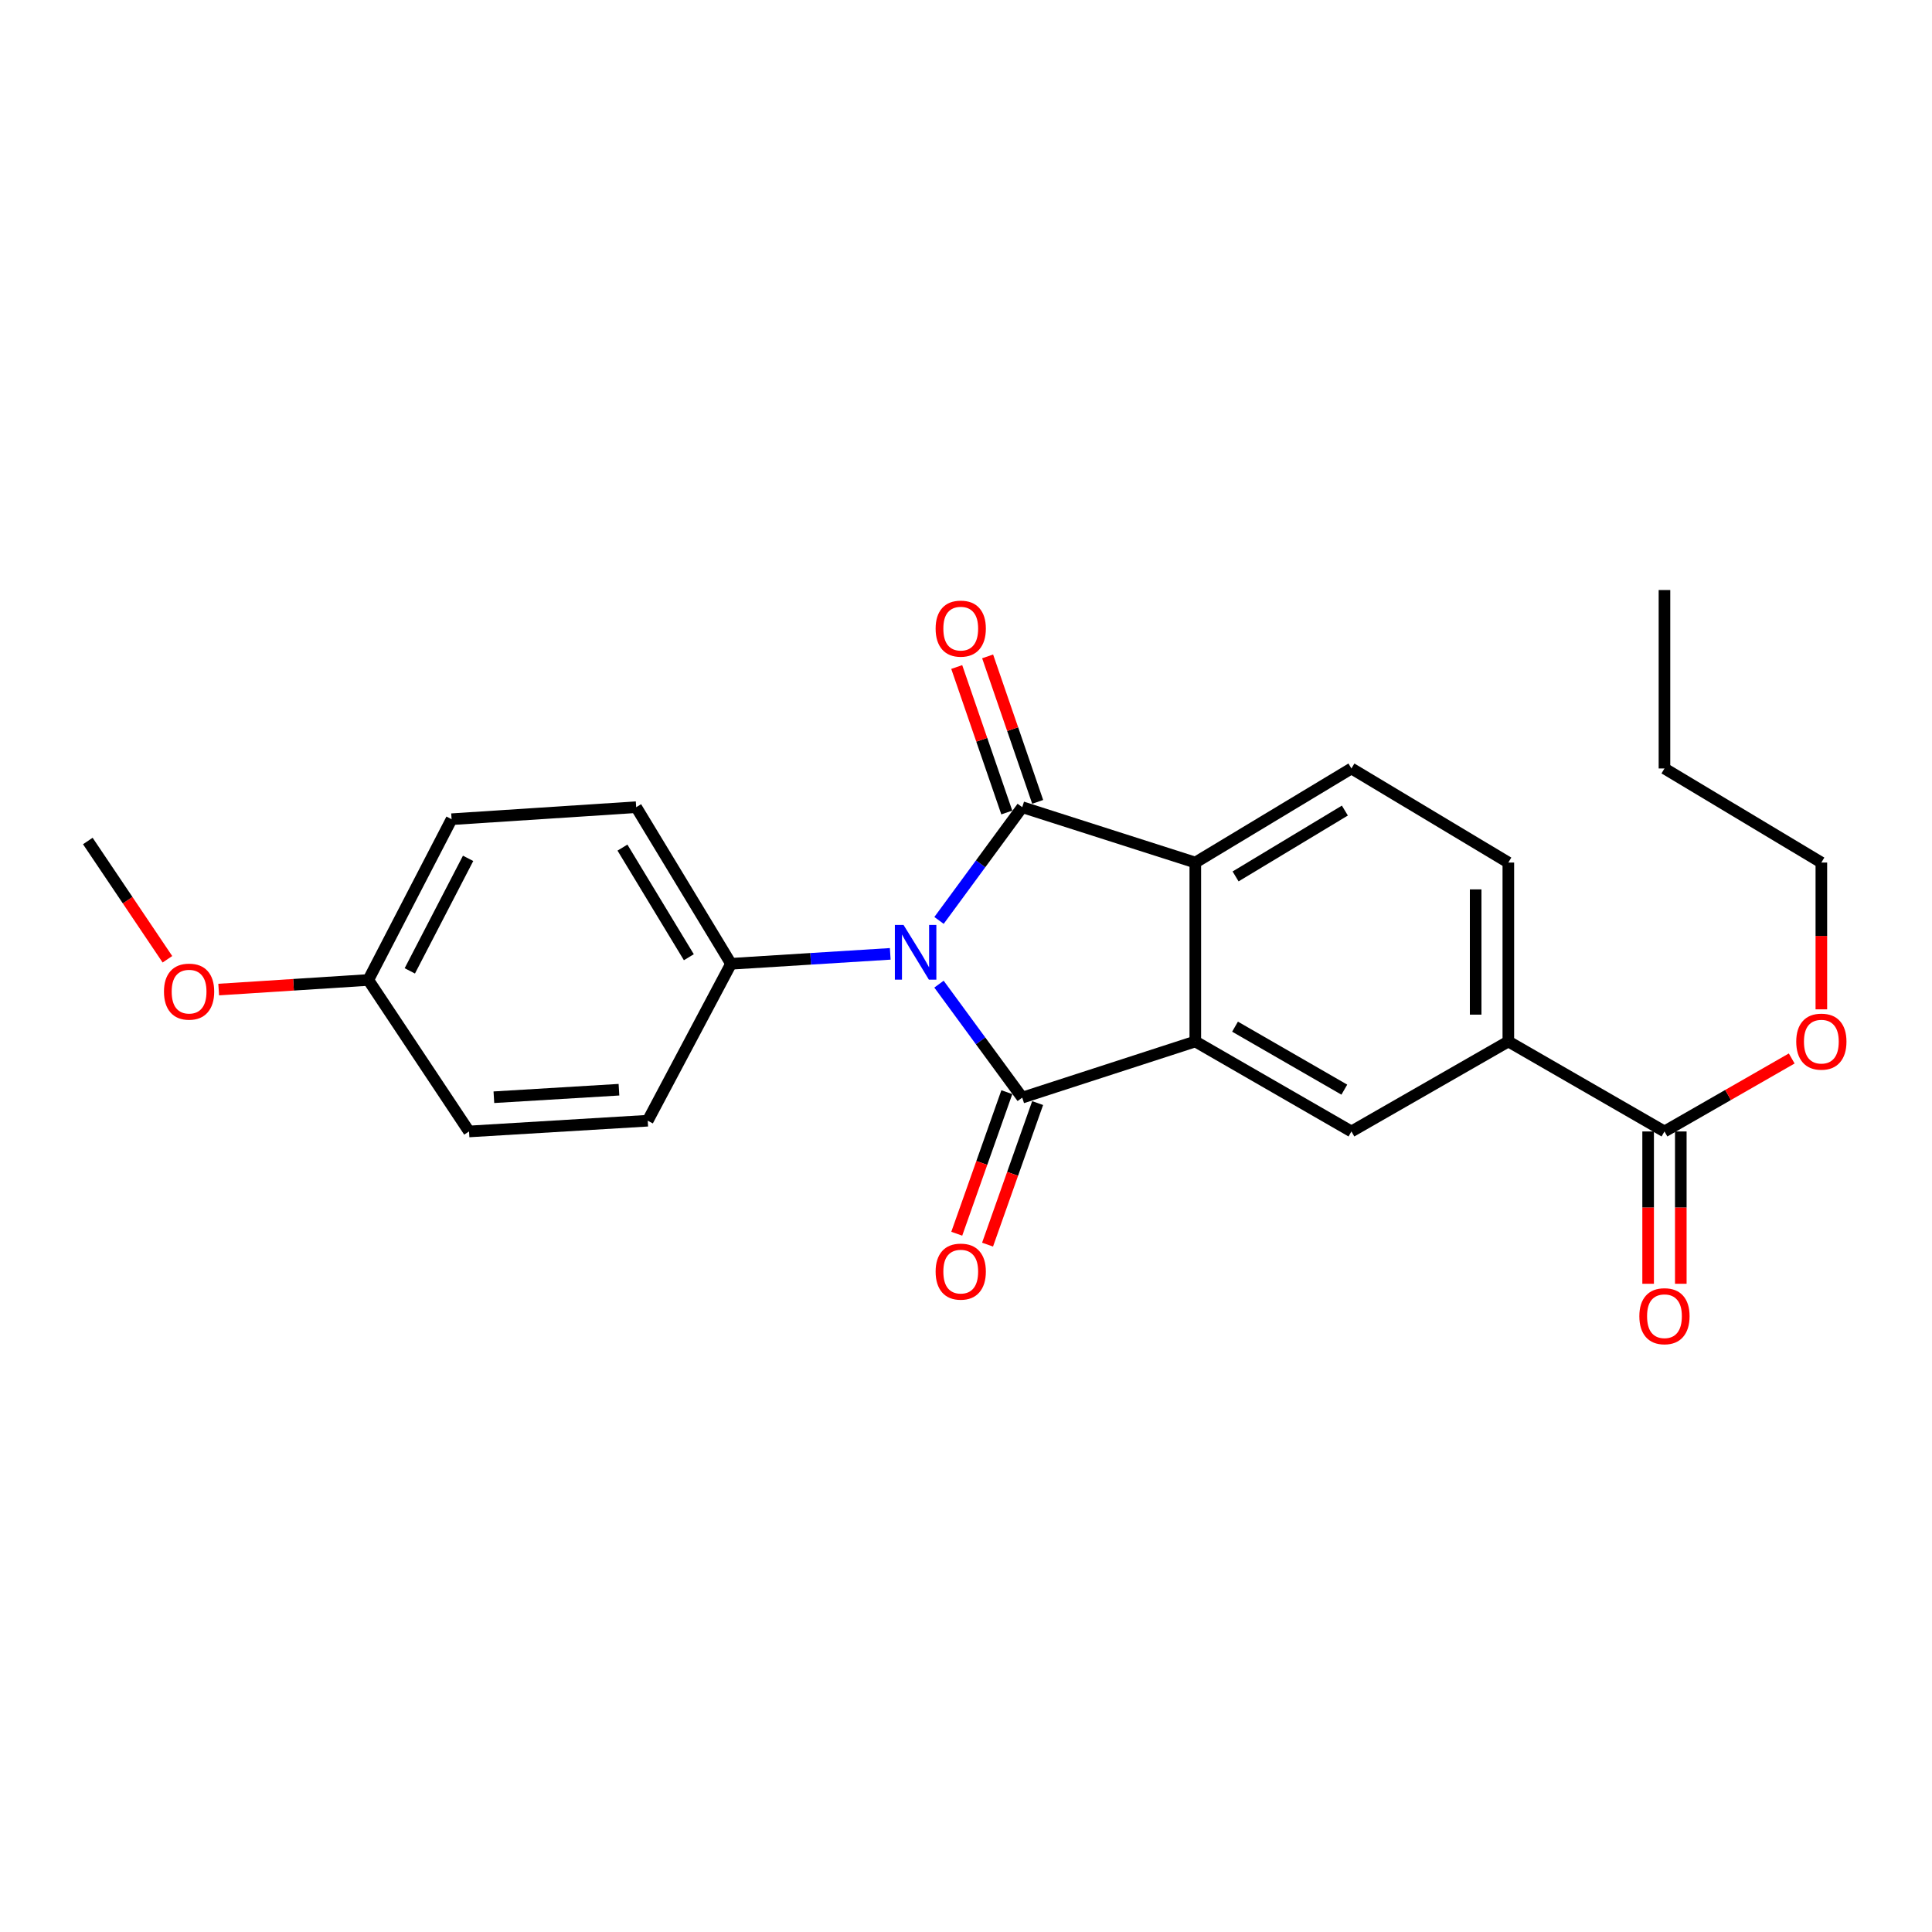 <?xml version='1.0' encoding='iso-8859-1'?>
<svg version='1.1' baseProfile='full'
              xmlns='http://www.w3.org/2000/svg'
                      xmlns:rdkit='http://www.rdkit.org/xml'
                      xmlns:xlink='http://www.w3.org/1999/xlink'
                  xml:space='preserve'
width='1000px' height='1000px' viewBox='0 0 1000 1000'>
<!-- END OF HEADER -->
<rect style='opacity:1.0;fill:#FFFFFF;stroke:none' width='1000' height='1000' x='0' y='0'> </rect>
<path class='bond-0' d='M 486.019,509.39 L 507.564,538.759' style='fill:none;fill-rule:evenodd;stroke:#0000FF;stroke-width:6px;stroke-linecap:butt;stroke-linejoin:miter;stroke-opacity:1' />
<path class='bond-0' d='M 507.564,538.759 L 529.109,568.128' style='fill:none;fill-rule:evenodd;stroke:#000000;stroke-width:6px;stroke-linecap:butt;stroke-linejoin:miter;stroke-opacity:1' />
<path class='bond-1' d='M 486.038,476.407 L 507.574,447.103' style='fill:none;fill-rule:evenodd;stroke:#0000FF;stroke-width:6px;stroke-linecap:butt;stroke-linejoin:miter;stroke-opacity:1' />
<path class='bond-1' d='M 507.574,447.103 L 529.109,417.799' style='fill:none;fill-rule:evenodd;stroke:#000000;stroke-width:6px;stroke-linecap:butt;stroke-linejoin:miter;stroke-opacity:1' />
<path class='bond-6' d='M 460.786,493.716 L 419.581,496.285' style='fill:none;fill-rule:evenodd;stroke:#0000FF;stroke-width:6px;stroke-linecap:butt;stroke-linejoin:miter;stroke-opacity:1' />
<path class='bond-6' d='M 419.581,496.285 L 378.376,498.854' style='fill:none;fill-rule:evenodd;stroke:#000000;stroke-width:6px;stroke-linecap:butt;stroke-linejoin:miter;stroke-opacity:1' />
<path class='bond-2' d='M 529.109,568.128 L 618.686,539.067' style='fill:none;fill-rule:evenodd;stroke:#000000;stroke-width:6px;stroke-linecap:butt;stroke-linejoin:miter;stroke-opacity:1' />
<path class='bond-9' d='M 521.137,565.307 L 508.177,601.94' style='fill:none;fill-rule:evenodd;stroke:#000000;stroke-width:6px;stroke-linecap:butt;stroke-linejoin:miter;stroke-opacity:1' />
<path class='bond-9' d='M 508.177,601.94 L 495.216,638.573' style='fill:none;fill-rule:evenodd;stroke:#FF0000;stroke-width:6px;stroke-linecap:butt;stroke-linejoin:miter;stroke-opacity:1' />
<path class='bond-9' d='M 537.081,570.948 L 524.12,607.581' style='fill:none;fill-rule:evenodd;stroke:#000000;stroke-width:6px;stroke-linecap:butt;stroke-linejoin:miter;stroke-opacity:1' />
<path class='bond-9' d='M 524.12,607.581 L 511.159,644.214' style='fill:none;fill-rule:evenodd;stroke:#FF0000;stroke-width:6px;stroke-linecap:butt;stroke-linejoin:miter;stroke-opacity:1' />
<path class='bond-3' d='M 529.109,417.799 L 618.686,446.455' style='fill:none;fill-rule:evenodd;stroke:#000000;stroke-width:6px;stroke-linecap:butt;stroke-linejoin:miter;stroke-opacity:1' />
<path class='bond-10' d='M 537.105,415.047 L 524.149,377.396' style='fill:none;fill-rule:evenodd;stroke:#000000;stroke-width:6px;stroke-linecap:butt;stroke-linejoin:miter;stroke-opacity:1' />
<path class='bond-10' d='M 524.149,377.396 L 511.193,339.745' style='fill:none;fill-rule:evenodd;stroke:#FF0000;stroke-width:6px;stroke-linecap:butt;stroke-linejoin:miter;stroke-opacity:1' />
<path class='bond-10' d='M 521.113,420.55 L 508.157,382.899' style='fill:none;fill-rule:evenodd;stroke:#000000;stroke-width:6px;stroke-linecap:butt;stroke-linejoin:miter;stroke-opacity:1' />
<path class='bond-10' d='M 508.157,382.899 L 495.202,345.247' style='fill:none;fill-rule:evenodd;stroke:#FF0000;stroke-width:6px;stroke-linecap:butt;stroke-linejoin:miter;stroke-opacity:1' />
<path class='bond-4' d='M 618.686,539.067 L 699.497,585.641' style='fill:none;fill-rule:evenodd;stroke:#000000;stroke-width:6px;stroke-linecap:butt;stroke-linejoin:miter;stroke-opacity:1' />
<path class='bond-4' d='M 639.253,531.401 L 695.82,564.002' style='fill:none;fill-rule:evenodd;stroke:#000000;stroke-width:6px;stroke-linecap:butt;stroke-linejoin:miter;stroke-opacity:1' />
<path class='bond-24' d='M 618.686,539.067 L 618.686,446.455' style='fill:none;fill-rule:evenodd;stroke:#000000;stroke-width:6px;stroke-linecap:butt;stroke-linejoin:miter;stroke-opacity:1' />
<path class='bond-8' d='M 618.686,446.455 L 699.497,397.758' style='fill:none;fill-rule:evenodd;stroke:#000000;stroke-width:6px;stroke-linecap:butt;stroke-linejoin:miter;stroke-opacity:1' />
<path class='bond-8' d='M 639.537,453.636 L 696.105,419.548' style='fill:none;fill-rule:evenodd;stroke:#000000;stroke-width:6px;stroke-linecap:butt;stroke-linejoin:miter;stroke-opacity:1' />
<path class='bond-5' d='M 699.497,585.641 L 780.712,539.067' style='fill:none;fill-rule:evenodd;stroke:#000000;stroke-width:6px;stroke-linecap:butt;stroke-linejoin:miter;stroke-opacity:1' />
<path class='bond-7' d='M 780.712,539.067 L 861.524,585.641' style='fill:none;fill-rule:evenodd;stroke:#000000;stroke-width:6px;stroke-linecap:butt;stroke-linejoin:miter;stroke-opacity:1' />
<path class='bond-26' d='M 780.712,539.067 L 780.712,446.455' style='fill:none;fill-rule:evenodd;stroke:#000000;stroke-width:6px;stroke-linecap:butt;stroke-linejoin:miter;stroke-opacity:1' />
<path class='bond-26' d='M 763.8,525.175 L 763.8,460.347' style='fill:none;fill-rule:evenodd;stroke:#000000;stroke-width:6px;stroke-linecap:butt;stroke-linejoin:miter;stroke-opacity:1' />
<path class='bond-13' d='M 378.376,498.854 L 329.285,417.799' style='fill:none;fill-rule:evenodd;stroke:#000000;stroke-width:6px;stroke-linecap:butt;stroke-linejoin:miter;stroke-opacity:1' />
<path class='bond-13' d='M 356.547,495.457 L 322.183,438.718' style='fill:none;fill-rule:evenodd;stroke:#000000;stroke-width:6px;stroke-linecap:butt;stroke-linejoin:miter;stroke-opacity:1' />
<path class='bond-14' d='M 378.376,498.854 L 335.26,580.079' style='fill:none;fill-rule:evenodd;stroke:#000000;stroke-width:6px;stroke-linecap:butt;stroke-linejoin:miter;stroke-opacity:1' />
<path class='bond-12' d='M 853.068,585.641 L 853.068,625.058' style='fill:none;fill-rule:evenodd;stroke:#000000;stroke-width:6px;stroke-linecap:butt;stroke-linejoin:miter;stroke-opacity:1' />
<path class='bond-12' d='M 853.068,625.058 L 853.068,664.476' style='fill:none;fill-rule:evenodd;stroke:#FF0000;stroke-width:6px;stroke-linecap:butt;stroke-linejoin:miter;stroke-opacity:1' />
<path class='bond-12' d='M 869.98,585.641 L 869.98,625.058' style='fill:none;fill-rule:evenodd;stroke:#000000;stroke-width:6px;stroke-linecap:butt;stroke-linejoin:miter;stroke-opacity:1' />
<path class='bond-12' d='M 869.98,625.058 L 869.98,664.476' style='fill:none;fill-rule:evenodd;stroke:#FF0000;stroke-width:6px;stroke-linecap:butt;stroke-linejoin:miter;stroke-opacity:1' />
<path class='bond-15' d='M 861.524,585.641 L 894.456,566.753' style='fill:none;fill-rule:evenodd;stroke:#000000;stroke-width:6px;stroke-linecap:butt;stroke-linejoin:miter;stroke-opacity:1' />
<path class='bond-15' d='M 894.456,566.753 L 927.389,547.865' style='fill:none;fill-rule:evenodd;stroke:#FF0000;stroke-width:6px;stroke-linecap:butt;stroke-linejoin:miter;stroke-opacity:1' />
<path class='bond-11' d='M 699.497,397.758 L 780.712,446.455' style='fill:none;fill-rule:evenodd;stroke:#000000;stroke-width:6px;stroke-linecap:butt;stroke-linejoin:miter;stroke-opacity:1' />
<path class='bond-18' d='M 329.285,417.799 L 233.741,424.019' style='fill:none;fill-rule:evenodd;stroke:#000000;stroke-width:6px;stroke-linecap:butt;stroke-linejoin:miter;stroke-opacity:1' />
<path class='bond-17' d='M 335.26,580.079 L 242.77,585.641' style='fill:none;fill-rule:evenodd;stroke:#000000;stroke-width:6px;stroke-linecap:butt;stroke-linejoin:miter;stroke-opacity:1' />
<path class='bond-17' d='M 320.371,564.032 L 255.629,567.925' style='fill:none;fill-rule:evenodd;stroke:#000000;stroke-width:6px;stroke-linecap:butt;stroke-linejoin:miter;stroke-opacity:1' />
<path class='bond-20' d='M 942.729,522.432 L 942.729,484.444' style='fill:none;fill-rule:evenodd;stroke:#FF0000;stroke-width:6px;stroke-linecap:butt;stroke-linejoin:miter;stroke-opacity:1' />
<path class='bond-20' d='M 942.729,484.444 L 942.729,446.455' style='fill:none;fill-rule:evenodd;stroke:#000000;stroke-width:6px;stroke-linecap:butt;stroke-linejoin:miter;stroke-opacity:1' />
<path class='bond-16' d='M 190.635,507.226 L 242.77,585.641' style='fill:none;fill-rule:evenodd;stroke:#000000;stroke-width:6px;stroke-linecap:butt;stroke-linejoin:miter;stroke-opacity:1' />
<path class='bond-19' d='M 190.635,507.226 L 151.915,509.712' style='fill:none;fill-rule:evenodd;stroke:#000000;stroke-width:6px;stroke-linecap:butt;stroke-linejoin:miter;stroke-opacity:1' />
<path class='bond-19' d='M 151.915,509.712 L 113.196,512.198' style='fill:none;fill-rule:evenodd;stroke:#FF0000;stroke-width:6px;stroke-linecap:butt;stroke-linejoin:miter;stroke-opacity:1' />
<path class='bond-25' d='M 190.635,507.226 L 233.741,424.019' style='fill:none;fill-rule:evenodd;stroke:#000000;stroke-width:6px;stroke-linecap:butt;stroke-linejoin:miter;stroke-opacity:1' />
<path class='bond-25' d='M 212.117,502.524 L 242.292,444.279' style='fill:none;fill-rule:evenodd;stroke:#000000;stroke-width:6px;stroke-linecap:butt;stroke-linejoin:miter;stroke-opacity:1' />
<path class='bond-21' d='M 86.654,496.515 L 66.055,465.909' style='fill:none;fill-rule:evenodd;stroke:#FF0000;stroke-width:6px;stroke-linecap:butt;stroke-linejoin:miter;stroke-opacity:1' />
<path class='bond-21' d='M 66.055,465.909 L 45.455,435.303' style='fill:none;fill-rule:evenodd;stroke:#000000;stroke-width:6px;stroke-linecap:butt;stroke-linejoin:miter;stroke-opacity:1' />
<path class='bond-22' d='M 942.729,446.455 L 861.524,397.758' style='fill:none;fill-rule:evenodd;stroke:#000000;stroke-width:6px;stroke-linecap:butt;stroke-linejoin:miter;stroke-opacity:1' />
<path class='bond-23' d='M 861.524,397.758 L 861.524,305.4' style='fill:none;fill-rule:evenodd;stroke:#000000;stroke-width:6px;stroke-linecap:butt;stroke-linejoin:miter;stroke-opacity:1' />
<path  class='atom-0' d='M 467.66 478.737
L 476.94 493.737
Q 477.86 495.217, 479.34 497.897
Q 480.82 500.577, 480.9 500.737
L 480.9 478.737
L 484.66 478.737
L 484.66 507.057
L 480.78 507.057
L 470.82 490.657
Q 469.66 488.737, 468.42 486.537
Q 467.22 484.337, 466.86 483.657
L 466.86 507.057
L 463.18 507.057
L 463.18 478.737
L 467.66 478.737
' fill='#0000FF'/>
<path  class='atom-10' d='M 484.277 658.179
Q 484.277 651.379, 487.637 647.579
Q 490.997 643.779, 497.277 643.779
Q 503.557 643.779, 506.917 647.579
Q 510.277 651.379, 510.277 658.179
Q 510.277 665.059, 506.877 668.979
Q 503.477 672.859, 497.277 672.859
Q 491.037 672.859, 487.637 668.979
Q 484.277 665.099, 484.277 658.179
M 497.277 669.659
Q 501.597 669.659, 503.917 666.779
Q 506.277 663.859, 506.277 658.179
Q 506.277 652.619, 503.917 649.819
Q 501.597 646.979, 497.277 646.979
Q 492.957 646.979, 490.597 649.779
Q 488.277 652.579, 488.277 658.179
Q 488.277 663.899, 490.597 666.779
Q 492.957 669.659, 497.277 669.659
' fill='#FF0000'/>
<path  class='atom-11' d='M 484.277 325.37
Q 484.277 318.57, 487.637 314.77
Q 490.997 310.97, 497.277 310.97
Q 503.557 310.97, 506.917 314.77
Q 510.277 318.57, 510.277 325.37
Q 510.277 332.25, 506.877 336.17
Q 503.477 340.05, 497.277 340.05
Q 491.037 340.05, 487.637 336.17
Q 484.277 332.29, 484.277 325.37
M 497.277 336.85
Q 501.597 336.85, 503.917 333.97
Q 506.277 331.05, 506.277 325.37
Q 506.277 319.81, 503.917 317.01
Q 501.597 314.17, 497.277 314.17
Q 492.957 314.17, 490.597 316.97
Q 488.277 319.77, 488.277 325.37
Q 488.277 331.09, 490.597 333.97
Q 492.957 336.85, 497.277 336.85
' fill='#FF0000'/>
<path  class='atom-13' d='M 848.524 681.264
Q 848.524 674.464, 851.884 670.664
Q 855.244 666.864, 861.524 666.864
Q 867.804 666.864, 871.164 670.664
Q 874.524 674.464, 874.524 681.264
Q 874.524 688.144, 871.124 692.064
Q 867.724 695.944, 861.524 695.944
Q 855.284 695.944, 851.884 692.064
Q 848.524 688.184, 848.524 681.264
M 861.524 692.744
Q 865.844 692.744, 868.164 689.864
Q 870.524 686.944, 870.524 681.264
Q 870.524 675.704, 868.164 672.904
Q 865.844 670.064, 861.524 670.064
Q 857.204 670.064, 854.844 672.864
Q 852.524 675.664, 852.524 681.264
Q 852.524 686.984, 854.844 689.864
Q 857.204 692.744, 861.524 692.744
' fill='#FF0000'/>
<path  class='atom-16' d='M 929.729 539.147
Q 929.729 532.347, 933.089 528.547
Q 936.449 524.747, 942.729 524.747
Q 949.009 524.747, 952.369 528.547
Q 955.729 532.347, 955.729 539.147
Q 955.729 546.027, 952.329 549.947
Q 948.929 553.827, 942.729 553.827
Q 936.489 553.827, 933.089 549.947
Q 929.729 546.067, 929.729 539.147
M 942.729 550.627
Q 947.049 550.627, 949.369 547.747
Q 951.729 544.827, 951.729 539.147
Q 951.729 533.587, 949.369 530.787
Q 947.049 527.947, 942.729 527.947
Q 938.409 527.947, 936.049 530.747
Q 933.729 533.547, 933.729 539.147
Q 933.729 544.867, 936.049 547.747
Q 938.409 550.627, 942.729 550.627
' fill='#FF0000'/>
<path  class='atom-20' d='M 84.872 513.262
Q 84.872 506.462, 88.232 502.662
Q 91.592 498.862, 97.872 498.862
Q 104.152 498.862, 107.512 502.662
Q 110.872 506.462, 110.872 513.262
Q 110.872 520.142, 107.472 524.062
Q 104.072 527.942, 97.872 527.942
Q 91.632 527.942, 88.232 524.062
Q 84.872 520.182, 84.872 513.262
M 97.872 524.742
Q 102.192 524.742, 104.512 521.862
Q 106.872 518.942, 106.872 513.262
Q 106.872 507.702, 104.512 504.902
Q 102.192 502.062, 97.872 502.062
Q 93.552 502.062, 91.192 504.862
Q 88.872 507.662, 88.872 513.262
Q 88.872 518.982, 91.192 521.862
Q 93.552 524.742, 97.872 524.742
' fill='#FF0000'/>
</svg>
